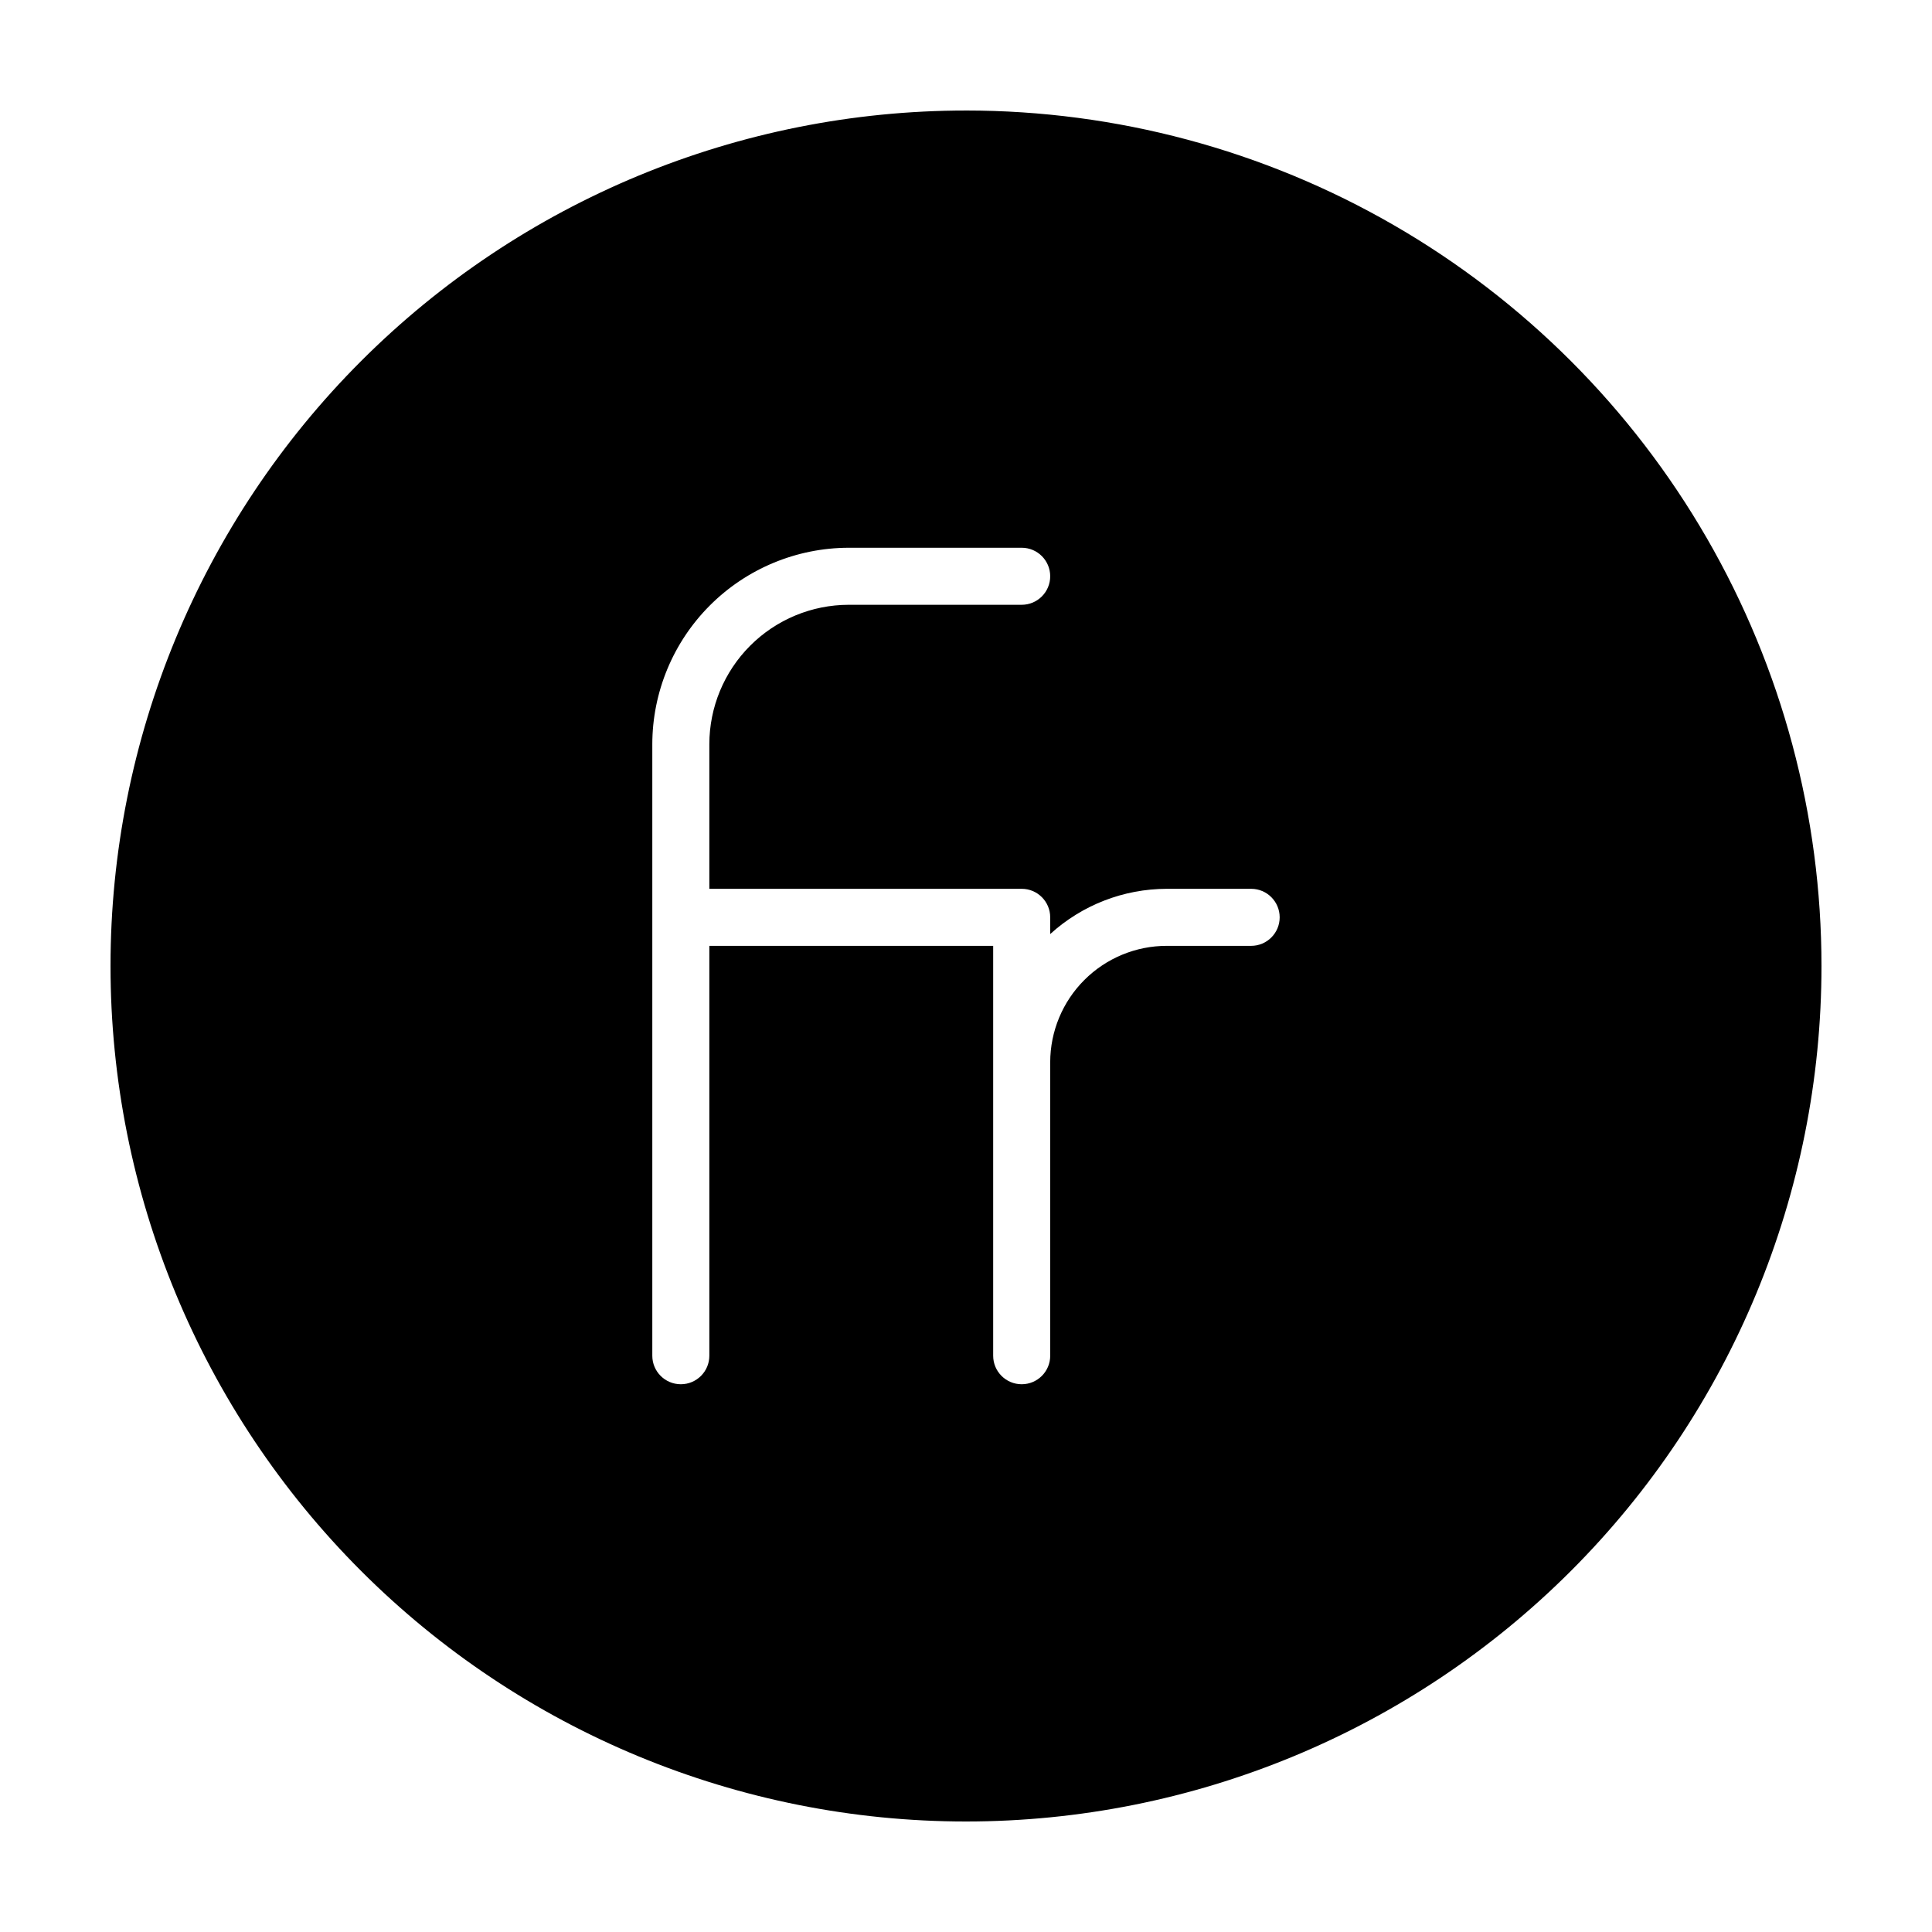 <?xml version="1.0" encoding="UTF-8"?>
<!-- Uploaded to: SVG Repo, www.svgrepo.com, Generator: SVG Repo Mixer Tools -->
<svg fill="#000000" width="800px" height="800px" version="1.1" viewBox="144 144 512 512" xmlns="http://www.w3.org/2000/svg">
 <path d="m400 173.29c-60.129 0-117.8 23.887-160.31 66.402s-66.402 100.18-66.402 160.31c0 60.125 23.887 117.79 66.402 160.31 42.516 42.52 100.18 66.402 160.31 66.402 60.125 0 117.79-23.883 160.31-66.402 42.52-42.516 66.402-100.18 66.402-160.31 0-39.797-10.473-78.895-30.371-113.36-19.898-34.465-48.52-63.086-82.984-82.984-34.465-19.895-73.559-30.371-113.36-30.371zm75.57 221.37h-22.371c-8.18 0-16.027 3.25-21.82 9.031-5.789 5.777-9.047 13.621-9.062 21.805v77.789c0 4.172-3.383 7.555-7.555 7.555-4.176 0-7.559-3.383-7.559-7.555v-108.62h-75.219v108.62c0 4.172-3.383 7.555-7.559 7.555-4.172 0-7.555-3.383-7.555-7.555v-162.03c0.012-13.805 5.496-27.039 15.254-36.805 9.754-9.762 22.984-15.262 36.789-15.289h45.848c4.172 0 7.555 3.383 7.555 7.559 0 4.172-3.383 7.555-7.555 7.555h-45.848c-9.801 0.016-19.191 3.918-26.117 10.852-6.922 6.934-10.812 16.332-10.812 26.129v38.289h82.777c4.172 0 7.555 3.383 7.555 7.559v4.434c8.445-7.699 19.457-11.973 30.883-11.992h22.371c4.172 0 7.559 3.383 7.559 7.559 0 4.172-3.387 7.555-7.559 7.555z"/>
</svg>
